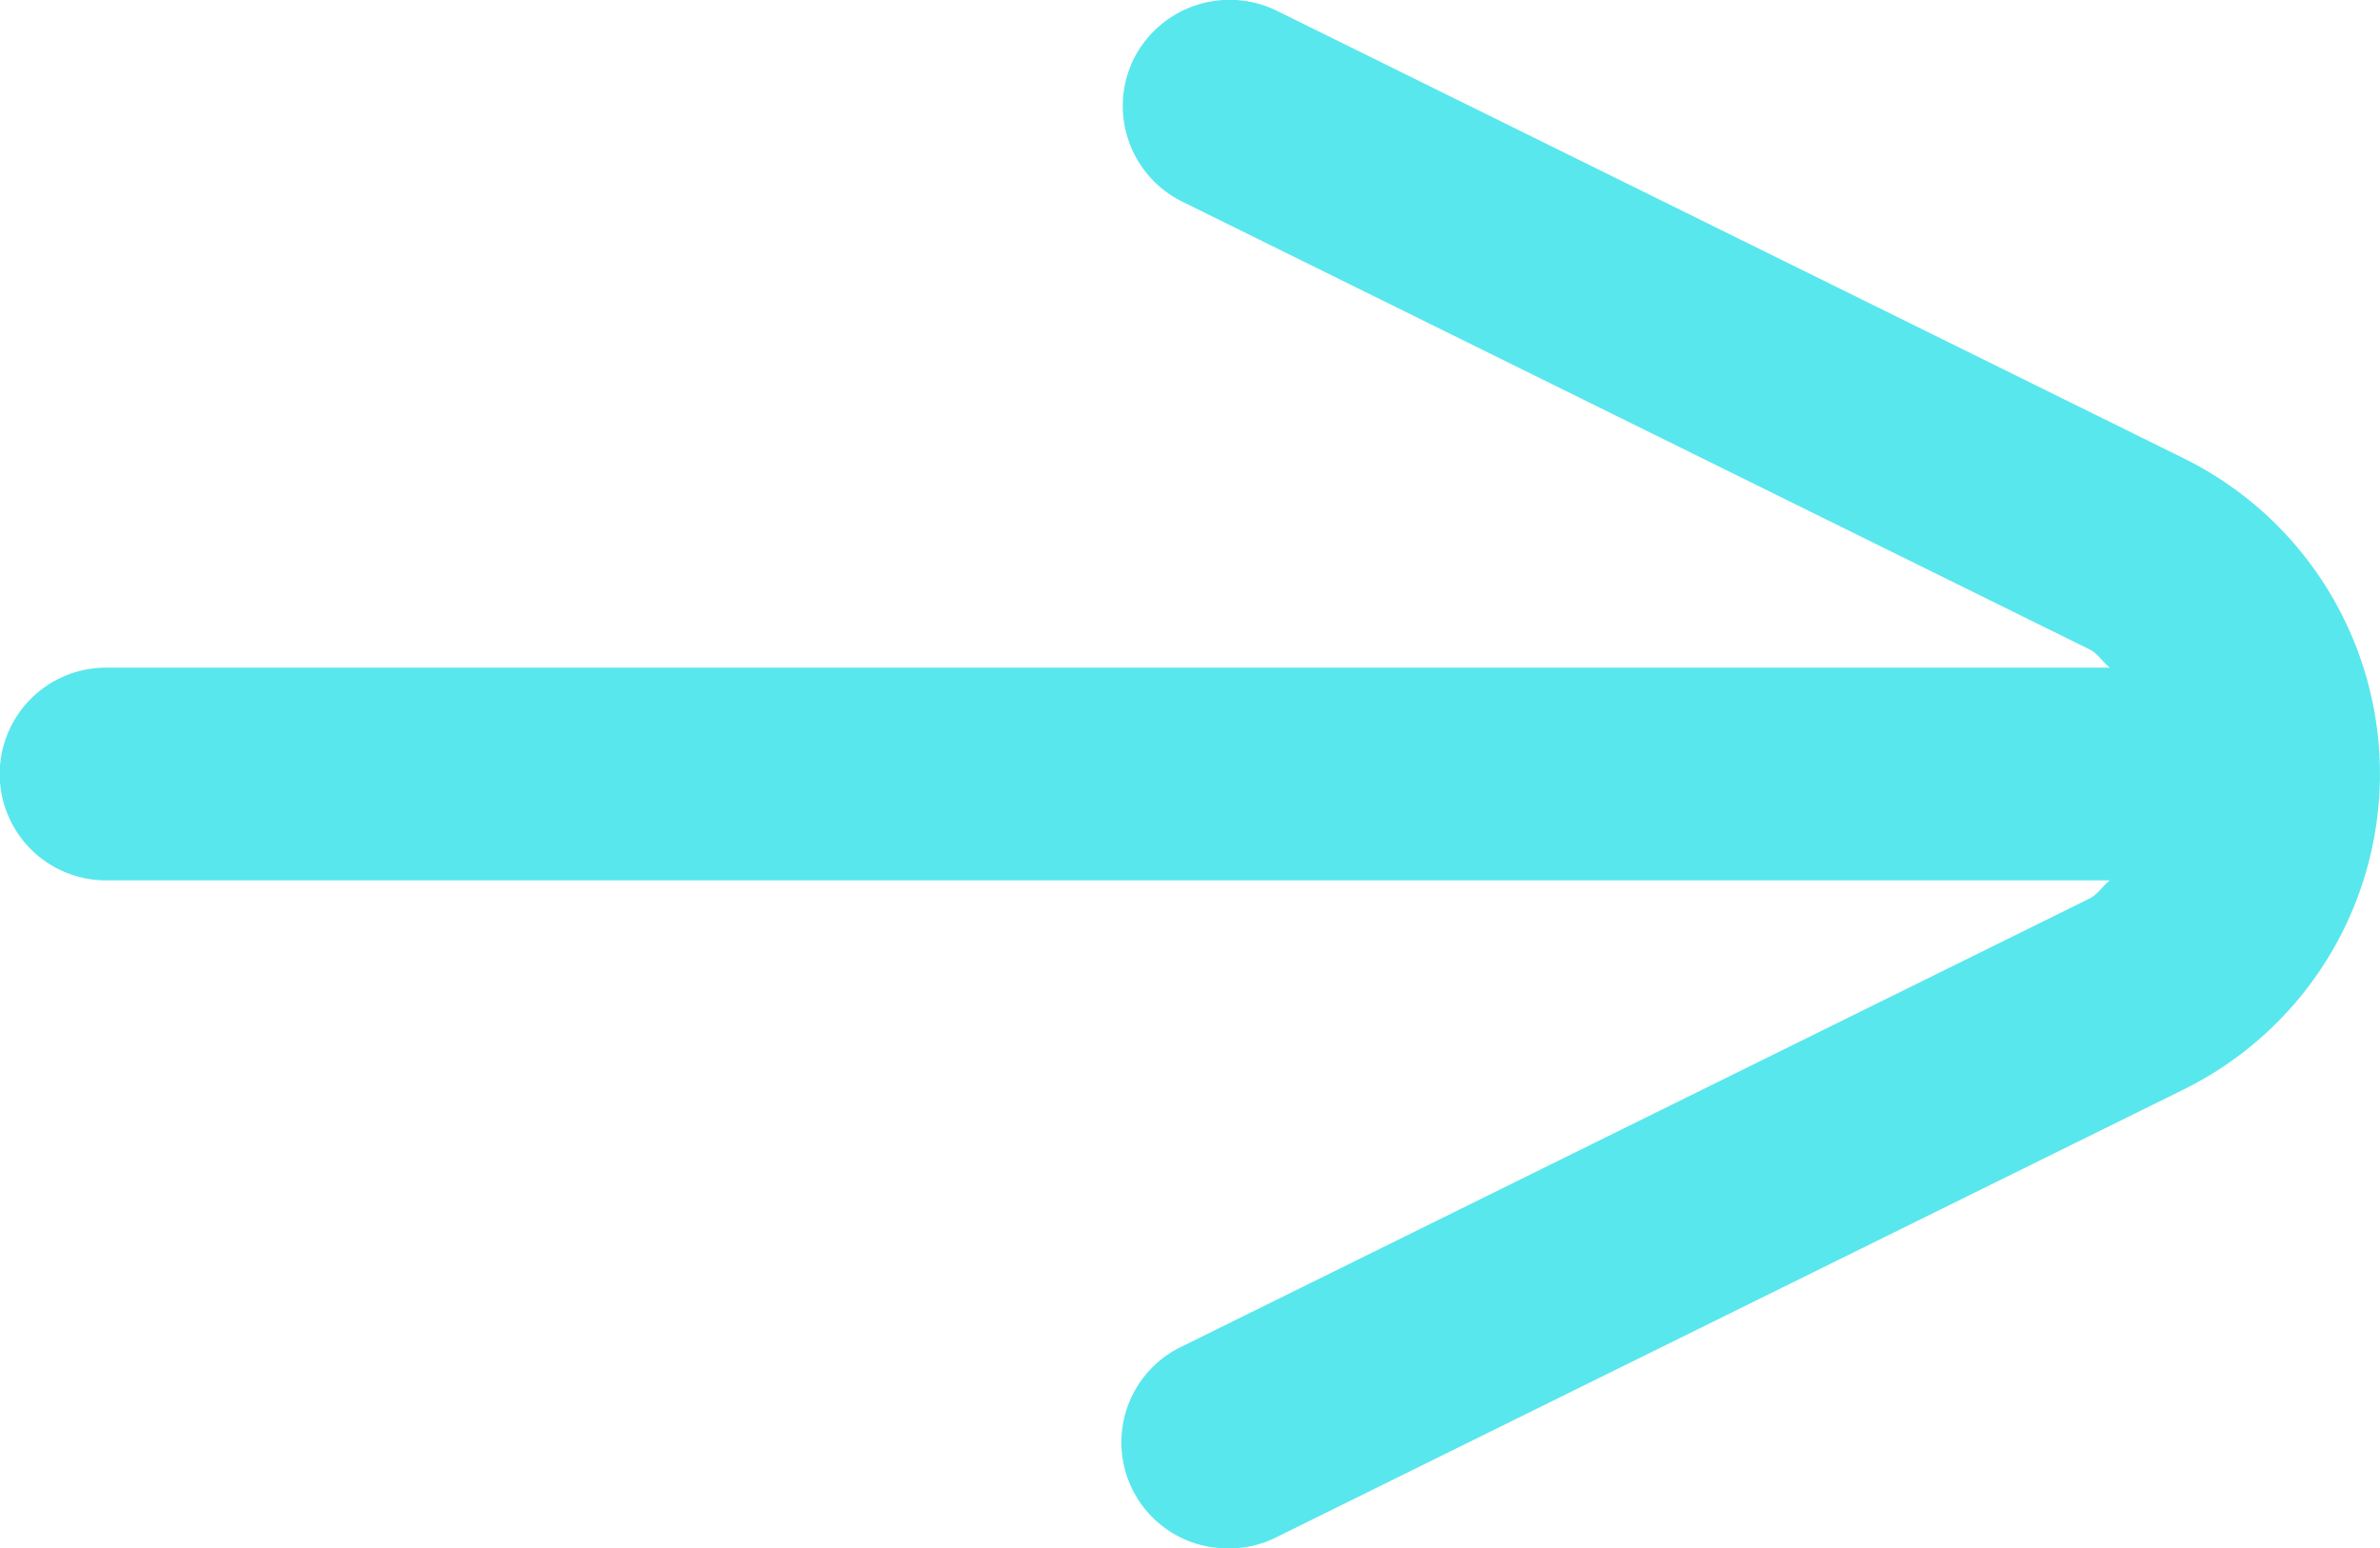 <svg xmlns="http://www.w3.org/2000/svg" xmlns:xlink="http://www.w3.org/1999/xlink" width="20.192" height="13.135" viewBox="0 0 20.192 13.135">
  <defs>
    <clipPath id="clip-path">
      <rect id="Rectángulo_405" data-name="Rectángulo 405" width="20.192" height="13.135" fill="#58E7ED"/>
    </clipPath>
  </defs>
  <g id="Grupo_809" data-name="Grupo 809" transform="translate(0 0)">
    <g id="Grupo_808" data-name="Grupo 808" transform="translate(0 0)" clip-path="url(#clip-path)">
      <path id="Trazado_357" data-name="Trazado 357" d="M18.528,3.89l-7.7-3.8A.911.911,0,0,0,9.619.5a.905.905,0,0,0,.41,1.211l7.7,3.8c.072.036.108.107.172.154H.9A.9.9,0,1,0,.9,7.47h17c-.063.049-.1.117-.172.154l-7.7,3.8a.9.9,0,0,0,.4,1.713.881.881,0,0,0,.4-.094l7.7-3.8a2.985,2.985,0,0,0,0-5.353" transform="translate(0 -0.001)" fill="#58E7ED"/>
    </g>
  </g>
</svg>
